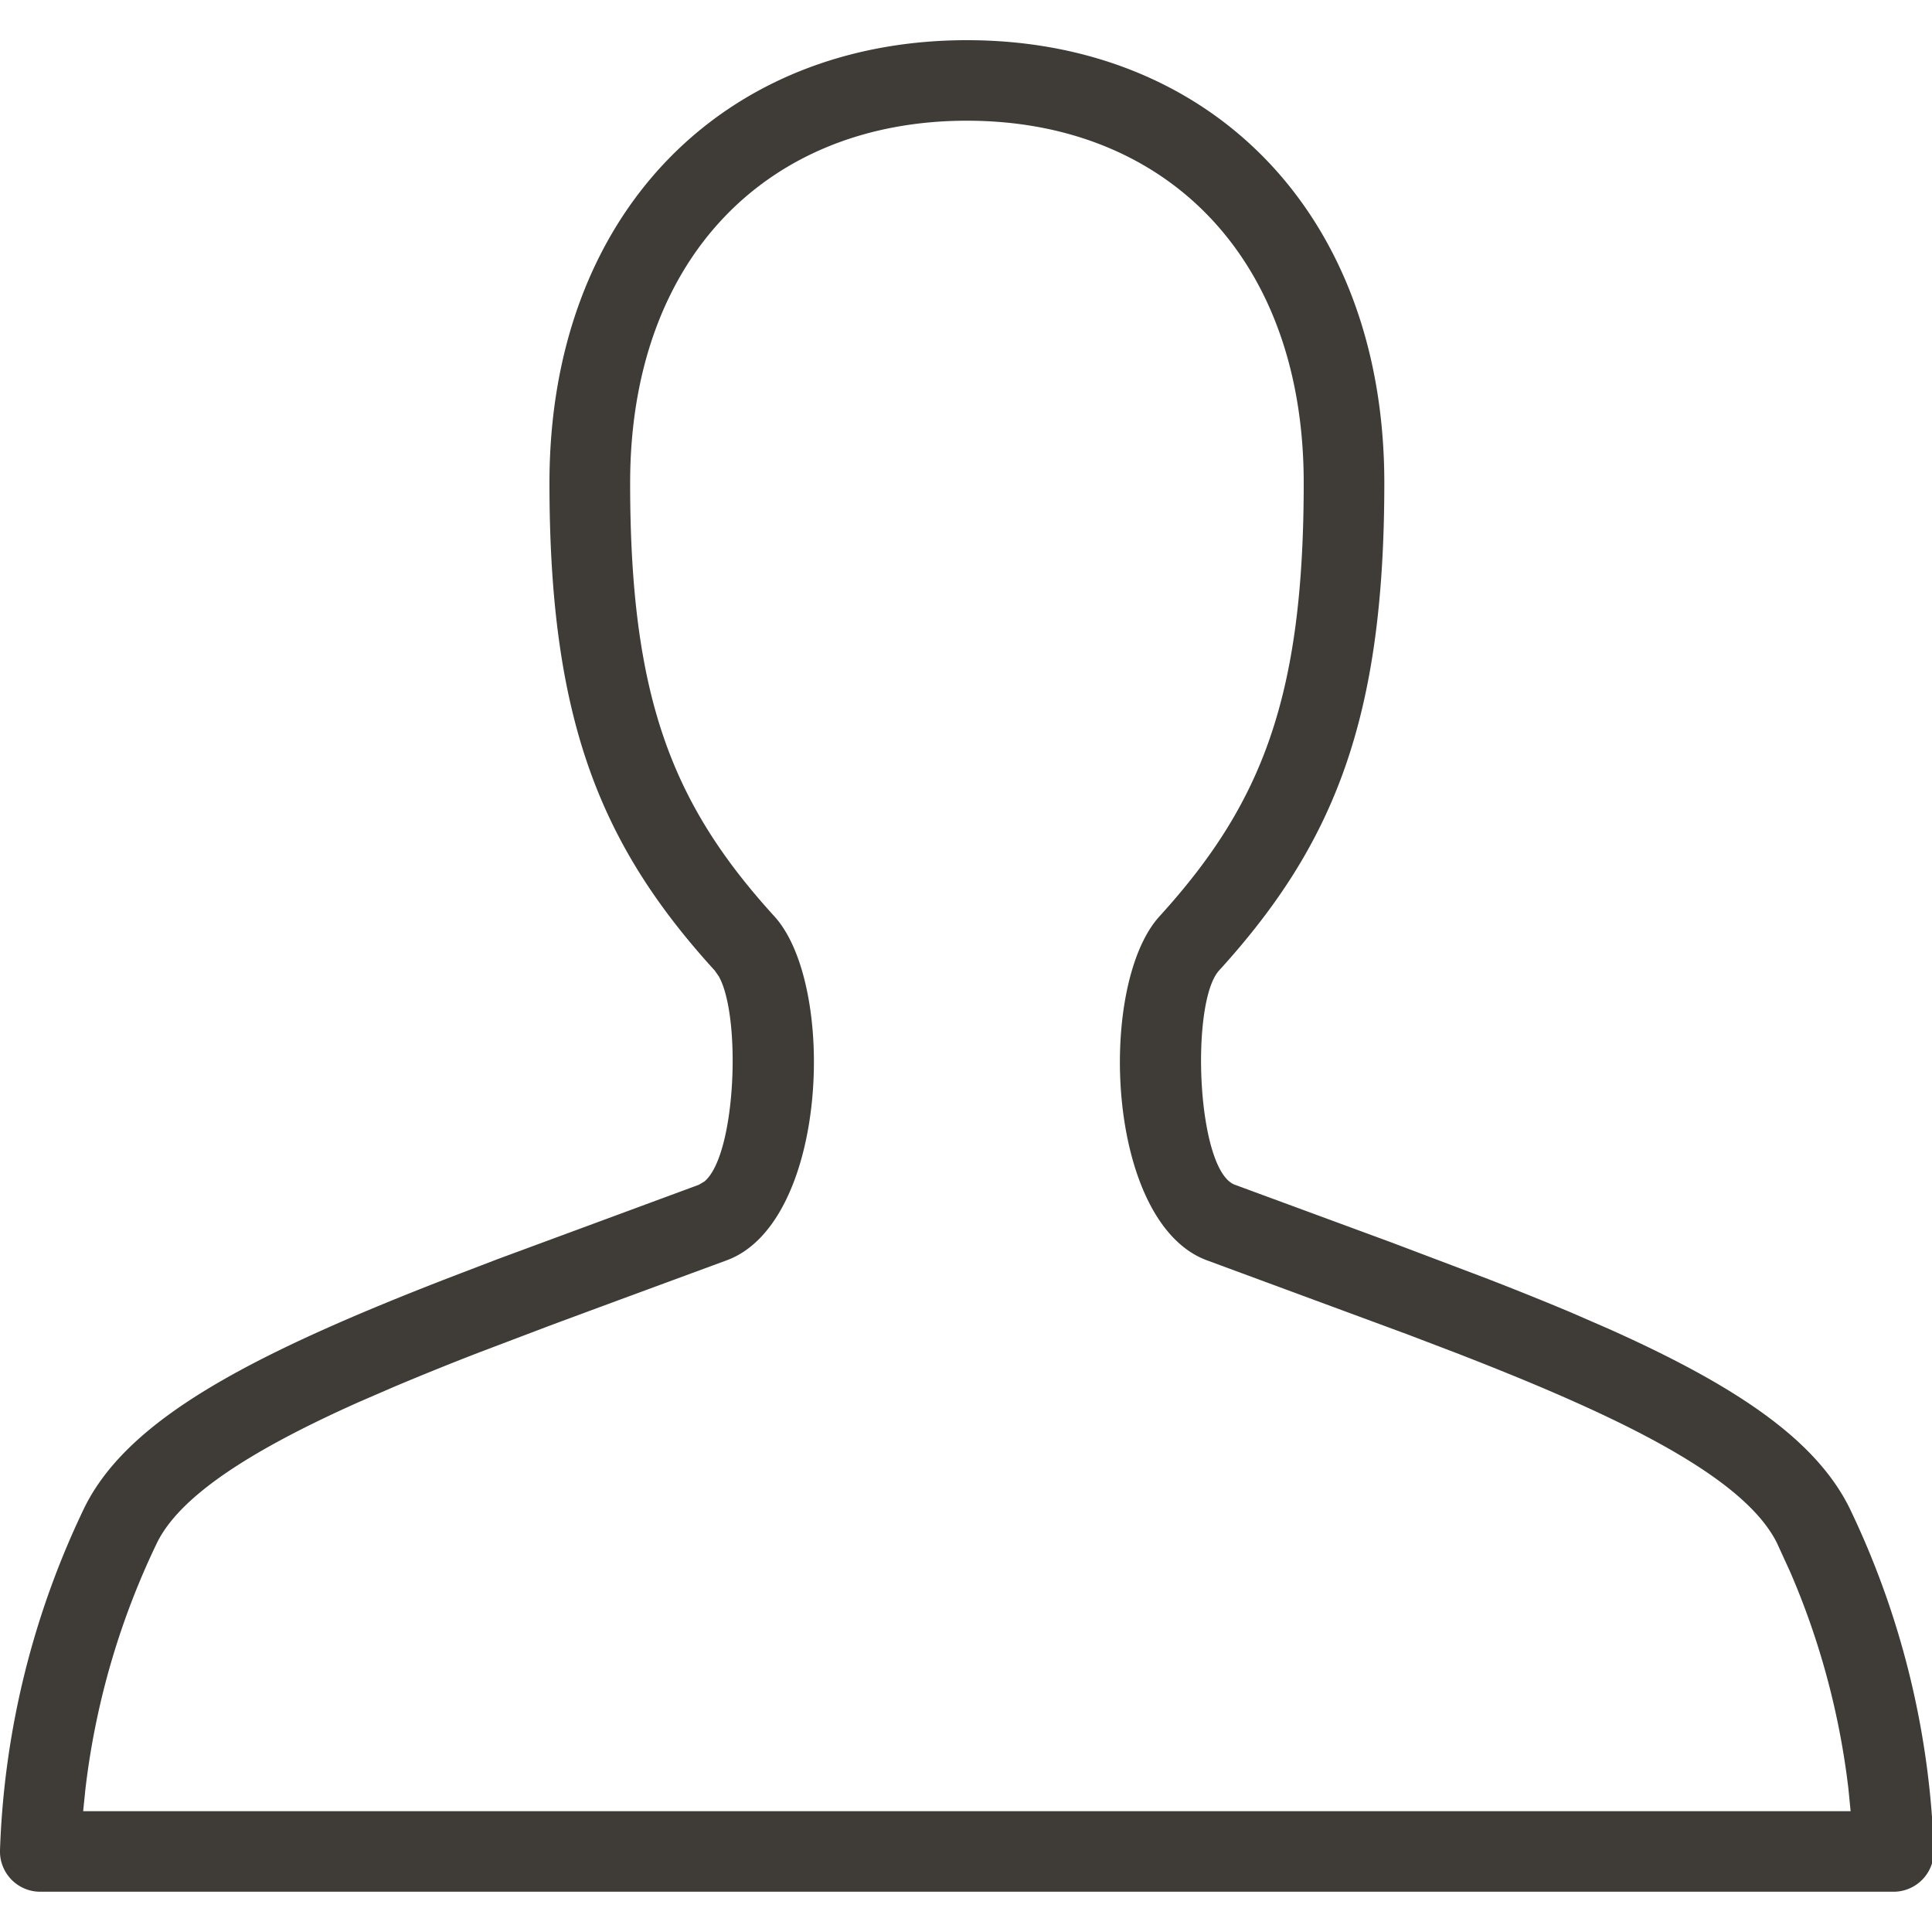 <svg width="25" height="25" xmlns="http://www.w3.org/2000/svg"><path d="M12.512.52C9.37.52 7.11 2.755 7.11 6.25c0 3.044.645 4.67 2.138 6.308l.052.074c.296.52.224 2.32-.186 2.657l-.071.042-2.598.96-.65.249c-.613.238-1.123.448-1.582.653-1.692.755-2.687 1.448-3.116 2.306A11.078 11.078 0 0 0 0 23.941a.521.521 0 0 0 .521.538h23.981a.521.521 0 0 0 .521-.538 11.07 11.07 0 0 0-1.094-4.435c-.433-.865-1.427-1.558-3.118-2.313l-.478-.208c-.333-.14-.696-.287-1.105-.445l-1.215-.46-2.033-.749c-.497-.182-.58-2.362-.205-2.773 1.493-1.64 2.138-3.265 2.138-6.308 0-3.496-2.26-5.73-5.401-5.73Zm0 1.042c2.568 0 4.358 1.77 4.358 4.688 0 2.78-.546 4.156-1.866 5.607-.812.892-.696 3.97.615 4.452l2.591.957.637.243c.6.233 1.096.437 1.538.635 1.484.662 2.32 1.245 2.608 1.821l.173.378c.385.89.638 1.835.752 2.8l.029.294H1.076l.03-.293c.13-1.104.443-2.18.928-3.185.284-.57 1.121-1.152 2.606-1.815l.462-.2a39.49 39.49 0 0 1 1.076-.435l.914-.347c.793-.295 2.482-.916 2.313-.854 1.31-.485 1.427-3.56.615-4.451C8.7 10.407 8.154 9.03 8.154 6.25c0-2.919 1.79-4.688 4.358-4.688Z" fill="#3F3B37" fill-rule="evenodd"/></svg>